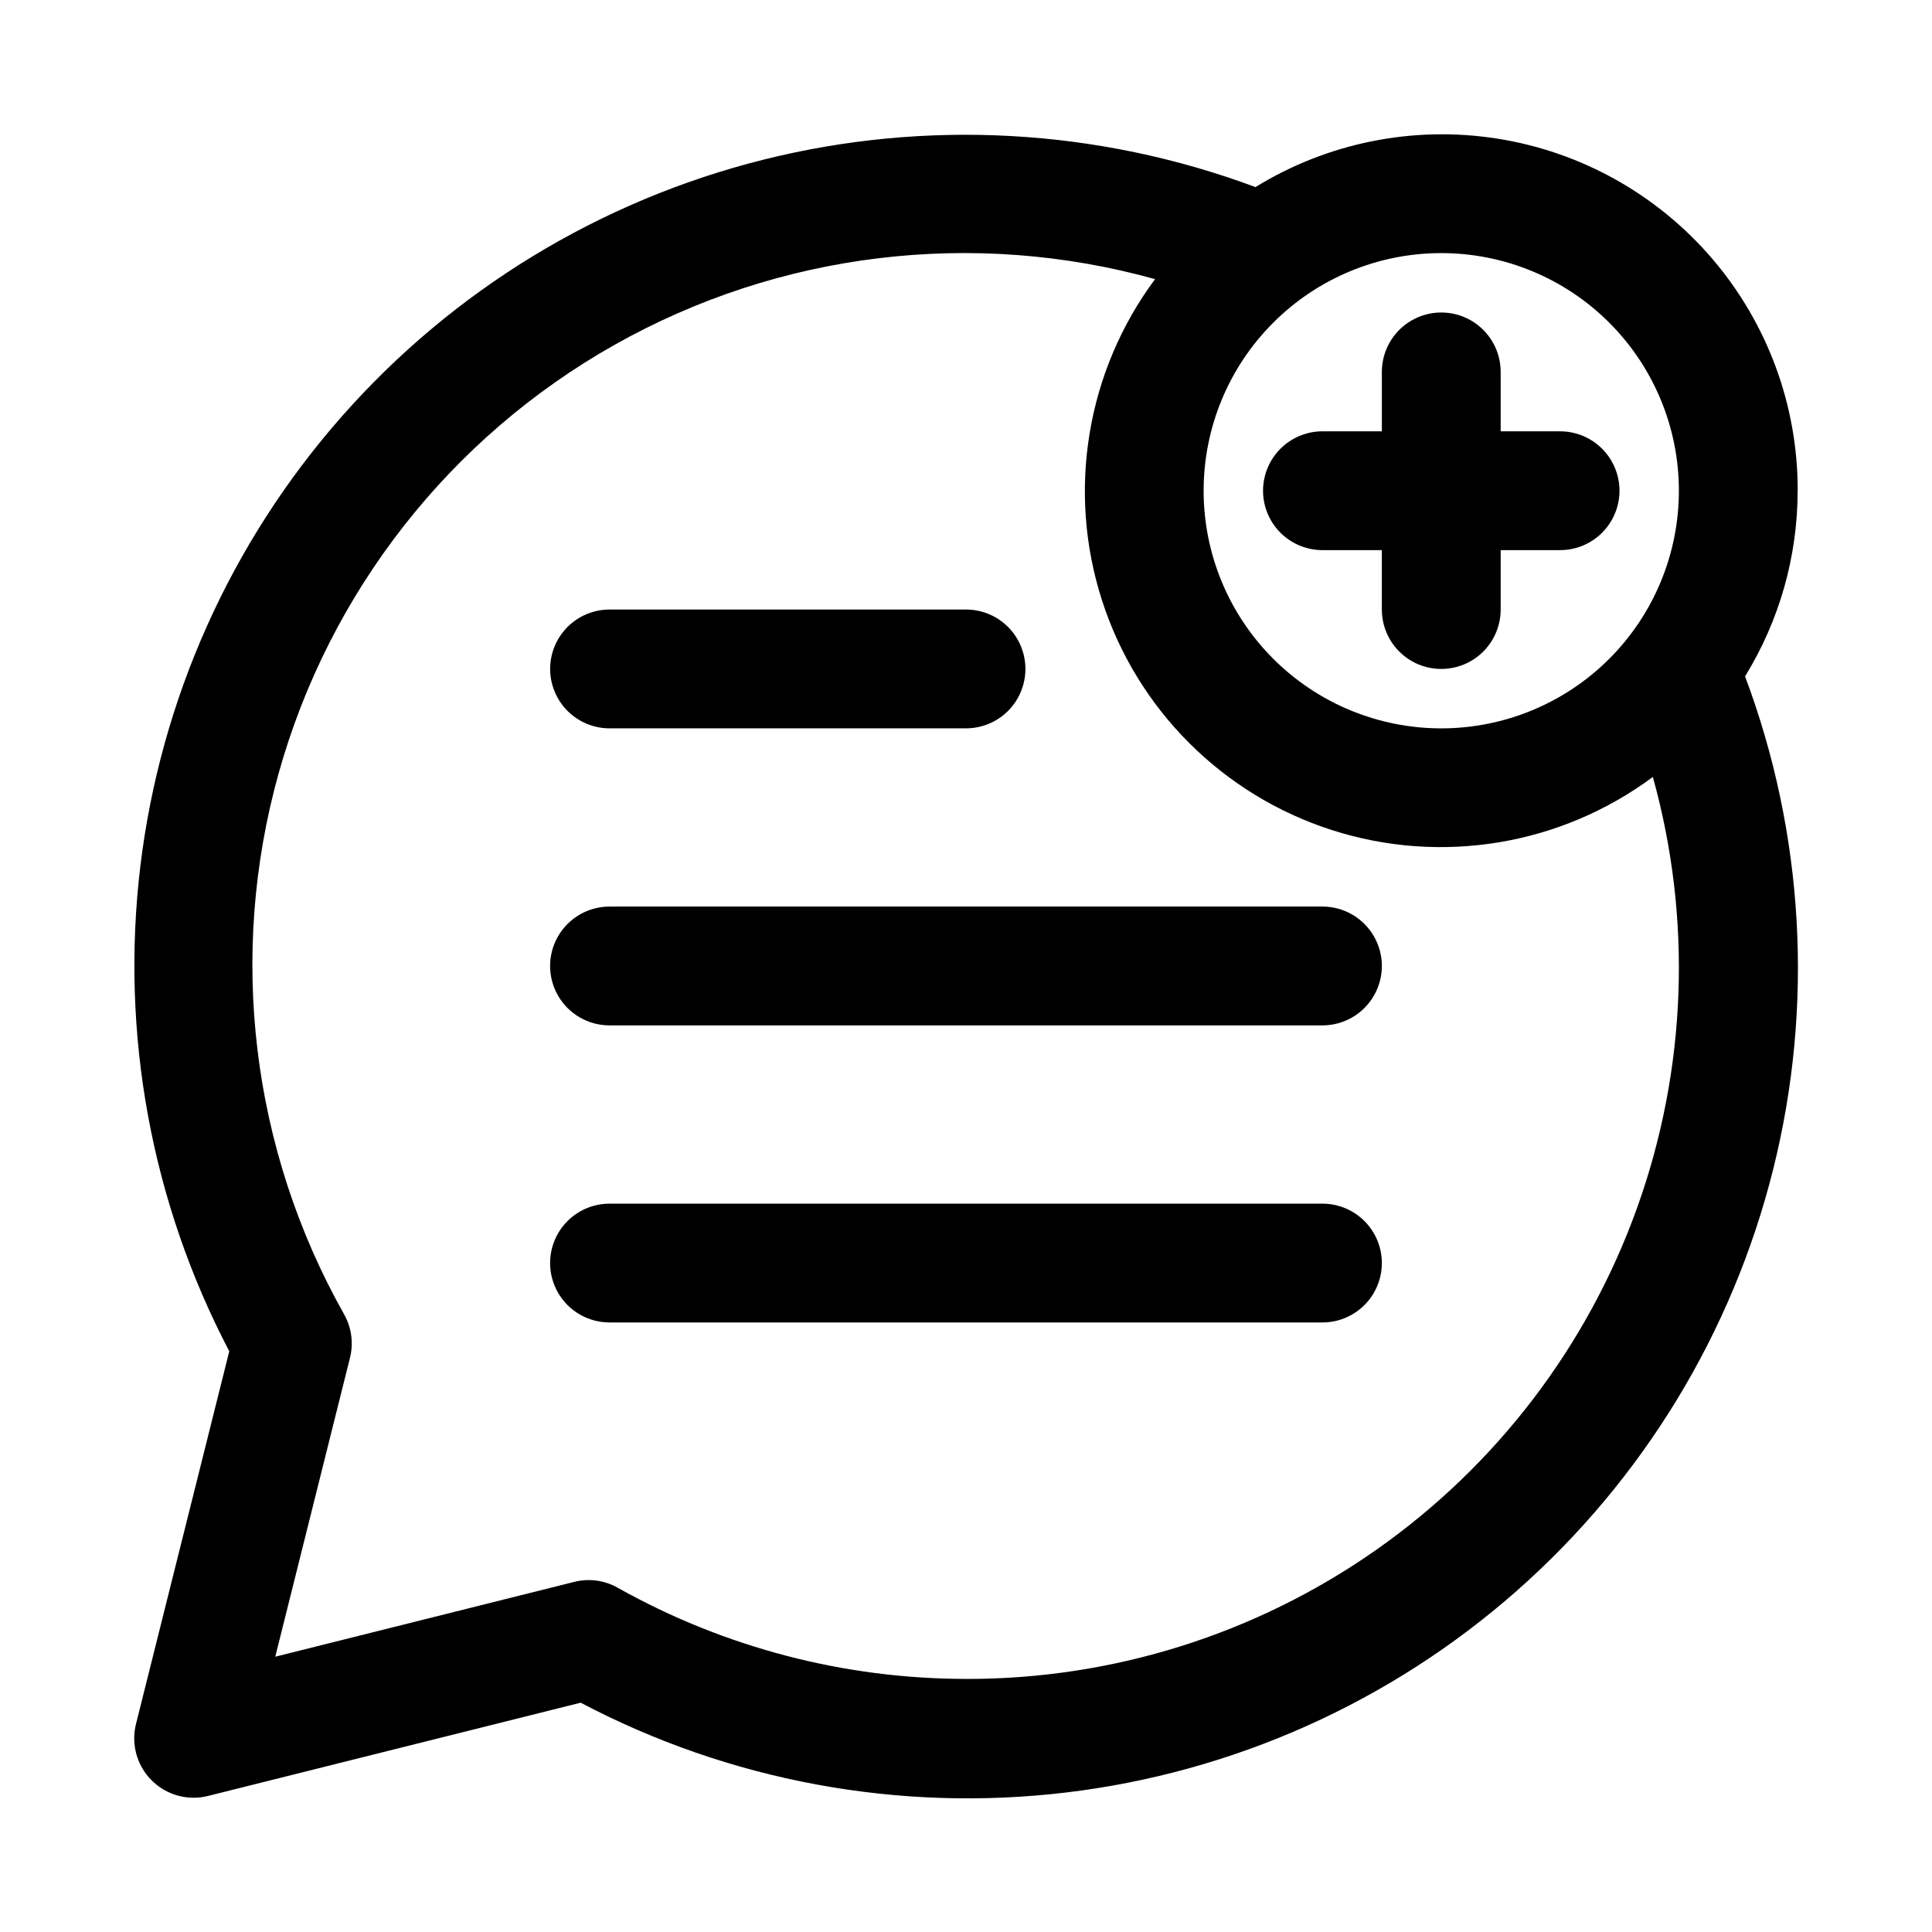 <?xml version="1.0" encoding="UTF-8"?>
<!-- Uploaded to: ICON Repo, www.iconrepo.com, Generator: ICON Repo Mixer Tools -->
<svg fill="#000000" width="800px" height="800px" version="1.1" viewBox="144 144 512 512" xmlns="http://www.w3.org/2000/svg">
 <g>
  <path d="m620.41 274.05c0.047-22.492-7.953-44.258-22.547-61.367-14.598-17.109-34.828-28.441-57.043-31.941-22.215-3.504-44.953 1.051-64.105 12.84-41.758-15.562-87.254-18.09-130.48-7.246-43.223 10.844-82.141 34.547-111.61 67.977-29.469 33.43-48.098 75.012-53.43 119.25s2.883 89.062 23.566 128.54l-24.719 98.762c-1.172 4.703-0.117 9.684 2.867 13.504 2.984 3.816 7.559 6.051 12.402 6.051 1.285 0.004 2.566-0.156 3.812-0.473l98.762-24.715c39.473 20.789 84.332 29.09 128.63 23.801 44.301-5.293 85.945-23.922 119.41-53.418 33.469-29.5 57.18-68.477 67.992-111.76 10.812-43.285 8.211-88.832-7.457-130.61 9.113-14.793 13.938-31.824 13.934-49.199zm-31.488 0c0 16.703-6.633 32.719-18.445 44.531-11.809 11.809-27.828 18.445-44.531 18.445-16.699 0-32.719-6.637-44.527-18.445-11.812-11.812-18.445-27.828-18.445-44.531s6.633-32.723 18.445-44.531c11.809-11.812 27.828-18.445 44.527-18.445 16.703 0 32.723 6.633 44.531 18.445 11.812 11.809 18.445 27.828 18.445 44.531zm-188.93 314.88c-32.32-0.023-64.09-8.34-92.277-24.148-3.488-1.992-7.613-2.555-11.508-1.574l-79.258 19.836 19.805-79.238h0.004c0.961-3.898 0.398-8.016-1.574-11.512-24.555-43.57-30.801-95.105-17.363-143.28 13.438-48.172 45.453-89.039 89.012-113.61 43.559-24.57 95.094-30.84 143.27-17.43-18.141 24.418-23.387 56.086-14.086 85.051 9.297 28.961 31.992 51.656 60.957 60.957 28.961 9.297 60.629 4.051 85.047-14.086 10.441 37.512 9.008 77.34-4.106 114.01-13.109 36.664-37.254 68.371-69.117 90.762-31.859 22.387-69.871 34.359-108.81 34.27z"/>
  <path d="m494.46 462.98h-188.93c-5.625 0-10.824 3-13.637 7.871s-2.812 10.871 0 15.742 8.012 7.871 13.637 7.871h188.93c5.625 0 10.824-3 13.637-7.871s2.812-10.871 0-15.742-8.012-7.871-13.637-7.871z"/>
  <path d="m494.46 384.25h-188.93c-5.625 0-10.824 3-13.637 7.871s-2.812 10.875 0 15.746 8.012 7.871 13.637 7.871h188.93c5.625 0 10.824-3 13.637-7.871s2.812-10.875 0-15.746-8.012-7.871-13.637-7.871z"/>
  <path d="m305.54 337.02h94.465c5.625 0 10.82-3 13.633-7.875 2.812-4.871 2.812-10.871 0-15.742s-8.008-7.871-13.633-7.871h-94.465c-5.625 0-10.824 3-13.637 7.871s-2.812 10.871 0 15.742c2.812 4.875 8.012 7.875 13.637 7.875z"/>
  <path d="m494.46 289.79h15.742v15.742l0.004 0.004c0 5.625 3 10.82 7.871 13.633s10.875 2.812 15.746 0c4.871-2.812 7.871-8.008 7.871-13.633v-15.746h15.742c5.625 0 10.824-3 13.637-7.871 2.812-4.871 2.812-10.871 0-15.742-2.812-4.871-8.012-7.875-13.637-7.875h-15.742v-15.742c0-5.625-3-10.824-7.871-13.637-4.871-2.812-10.875-2.812-15.746 0s-7.871 8.012-7.871 13.637v15.742h-15.746c-5.621 0-10.82 3.004-13.633 7.875-2.812 4.871-2.812 10.871 0 15.742 2.812 4.871 8.012 7.871 13.633 7.871z"/>
 </g>
</svg>